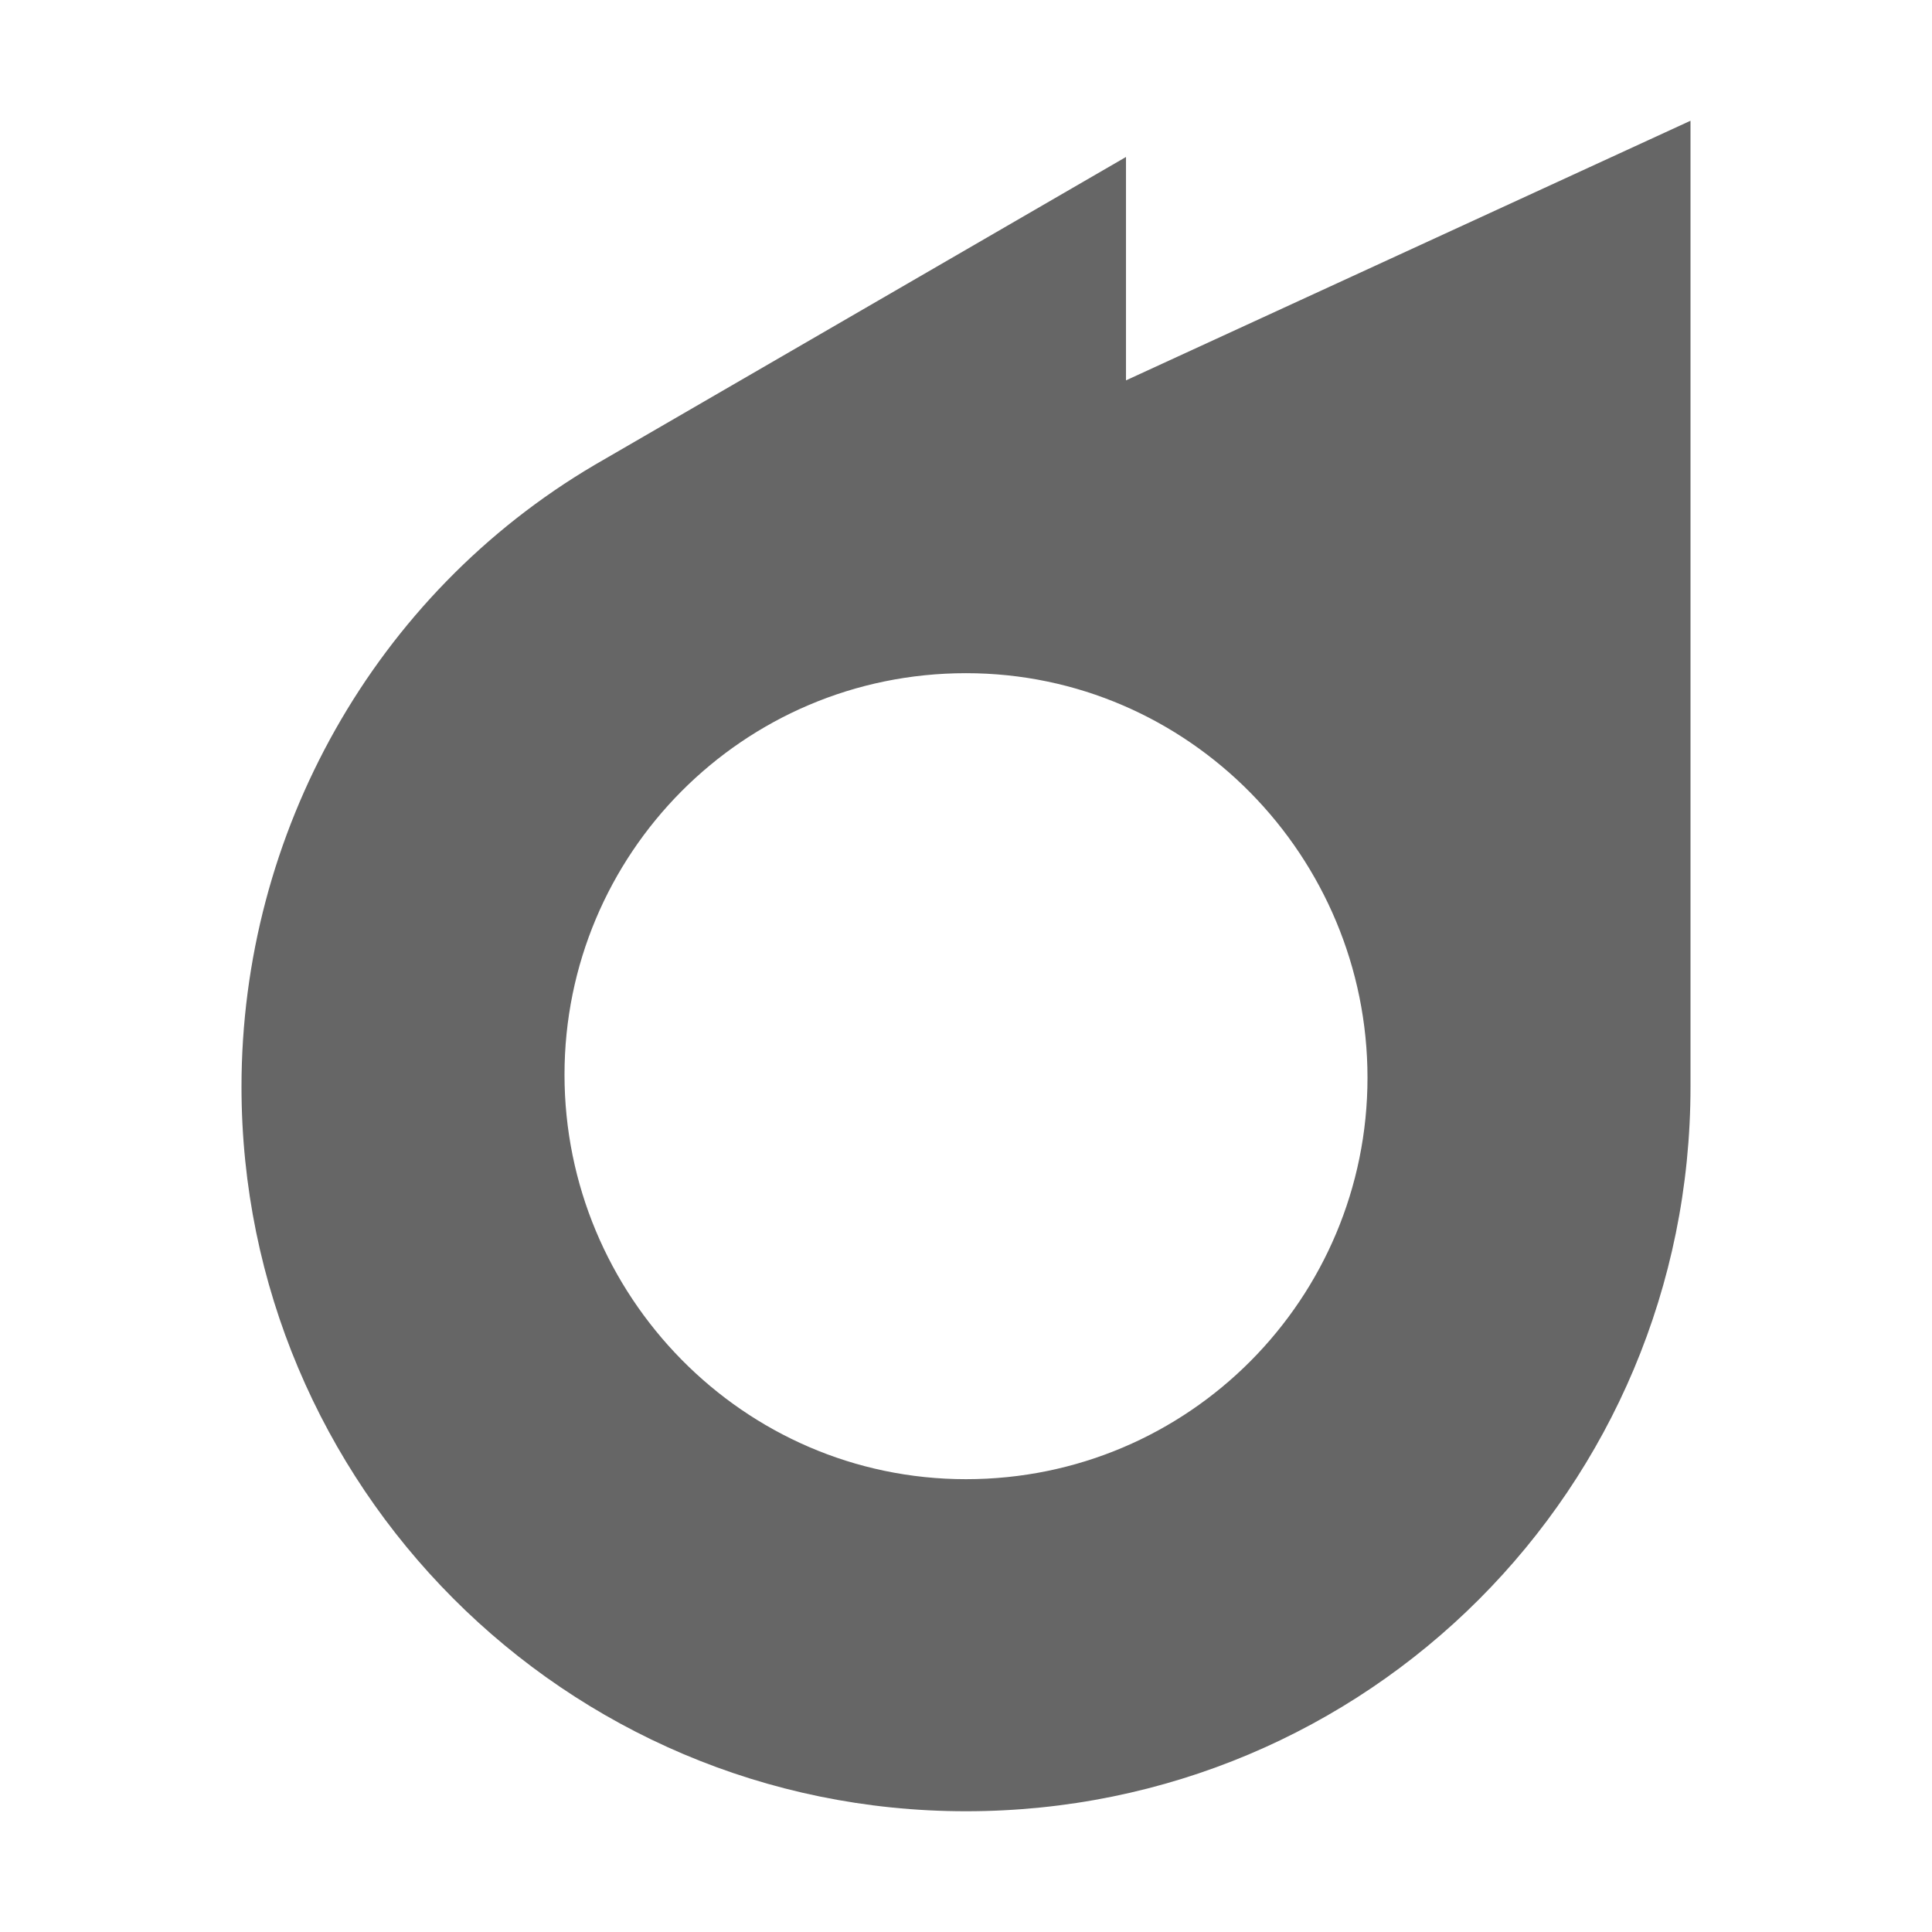 <?xml version="1.0" encoding="UTF-8"?>
<svg xmlns="http://www.w3.org/2000/svg" viewBox="0 0 64 64" width="64" height="64">
  <path fill="#666" d="M56 4v32c0 13.3-10.7 24-24 24S8 49.2 8 36c0-8.4 4.4-16.3 11.7-20.6L37.3 5.2v7.4L56 4zM32 22.3c-7.4 0-13.3 6-13.3 13.3S24.6 49 32 49s13.3-6 13.3-13.3S39.4 22.3 32 22.3z"/>
</svg>
